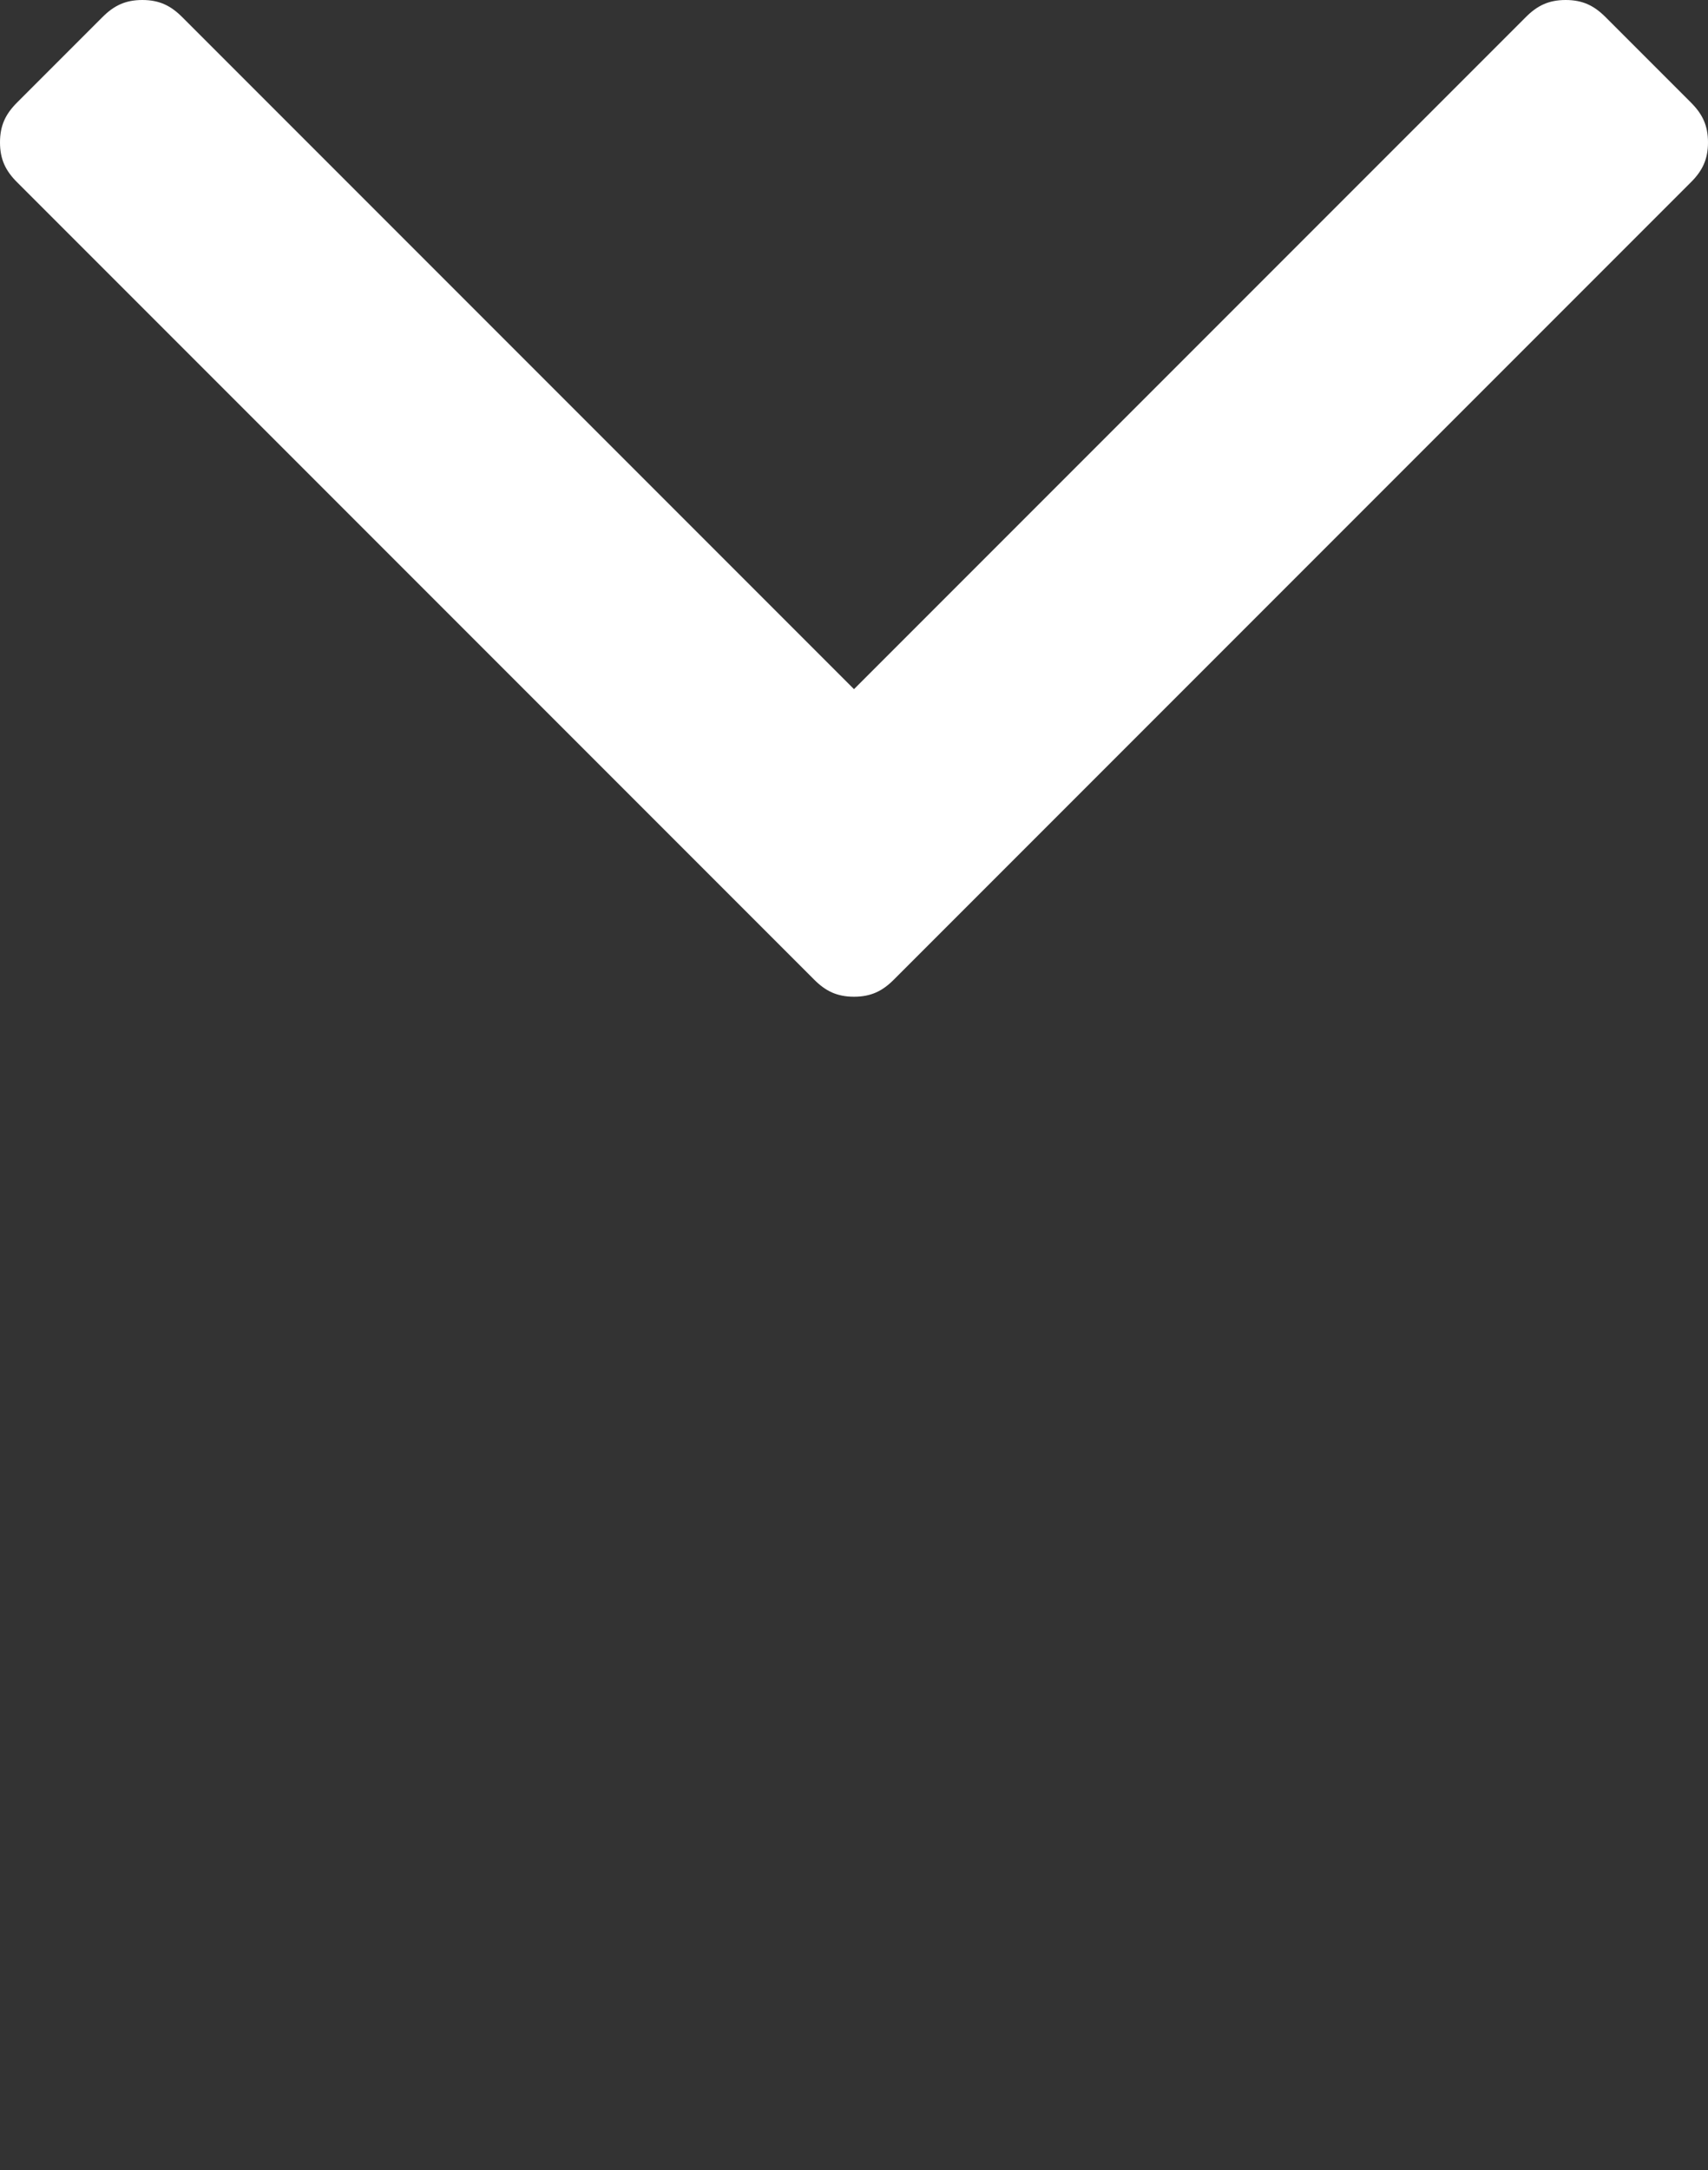 <?xml version="1.0" encoding="UTF-8"?>
<svg xmlns="http://www.w3.org/2000/svg" xmlns:xlink="http://www.w3.org/1999/xlink" xmlns:svgjs="http://svgjs.com/svgjs" version="1.1" id="rk7gYGgWNDM" x="0px" y="0px" viewBox="0 0 30 38.1" style="enable-background:new 0 0 30 38.1;">
  <rect x="0" y="0" width="30" height="38.1" fill="#333333" stroke="none"/>
  <style type="text/css">
        @-webkit-keyframes H1VlYMeZEPf_SkJQxWEwf_Animation{
0%{-webkit-transform: translate(0px, 0px);transform: translate(0px, 0px);transform-box: fill-box;-webkit-transform-origin: 50% 50%;transform-origin: 50% 50%;}
50%{-webkit-transform: translate(0px, 15px);transform: translate(0px, 15px);transform-box: fill-box;-webkit-transform-origin: 50% 50%;transform-origin: 50% 50%;}
100%{-webkit-transform: translate(0px, 0px);transform: translate(0px, 0px);transform-box: fill-box;-webkit-transform-origin: 50% 50%;transform-origin: 50% 50%;}}
@keyframes H1VlYMeZEPf_SkJQxWEwf_Animation{
0%{-webkit-transform: translate(0px, 0px);transform: translate(0px, 0px);transform-box: fill-box;-webkit-transform-origin: 50% 50%;transform-origin: 50% 50%;}
50%{-webkit-transform: translate(0px, 15px);transform: translate(0px, 15px);transform-box: fill-box;-webkit-transform-origin: 50% 50%;transform-origin: 50% 50%;}
100%{-webkit-transform: translate(0px, 0px);transform: translate(0px, 0px);transform-box: fill-box;-webkit-transform-origin: 50% 50%;transform-origin: 50% 50%;}}
#rk7gYGgWNDM *{-webkit-animation-duration: 3s;animation-duration: 3s;-webkit-animation-iteration-count: infinite;animation-iteration-count: infinite;-webkit-animation-timing-function: cubic-bezier(0, 0, 1, 1);animation-timing-function: cubic-bezier(0, 0, 1, 1);}
#H1VlYMeZEPf{fill: #FFFFFF;}
#H1VlYMeZEPf_SkJQxWEwf{-webkit-animation-name: H1VlYMeZEPf_SkJQxWEwf_Animation;animation-name: H1VlYMeZEPf_SkJQxWEwf_Animation;-webkit-animation-timing-function: cubic-bezier(0.42, 0, 0.58, 1);animation-timing-function: cubic-bezier(0.42, 0, 0.58, 1);}
    </style>
  <g id="H1VlYMeZEPf_SkJQxWEwf" data-animator-group="true" data-animator-type="0">
    <path d="M29.7,1.8l-1.5-1.5C28,0.1,27.8,0,27.5,0c-0.3,0-0.5,0.1-0.7,0.3L15,12.1L3.2,0.3C3,0.1,2.8,0,2.5,0  C2.2,0,2,0.1,1.8,0.3L0.3,1.8C0.1,2,0,2.2,0,2.5C0,2.8,0.1,3,0.3,3.2l14,14c0.2,0.2,0.4,0.3,0.7,0.3c0.3,0,0.5-0.1,0.7-0.3l14-14  C29.9,3,30,2.8,30,2.5C30,2.2,29.9,2,29.7,1.8L29.7,1.8z" id="H1VlYMeZEPf" class=""></path>
  </g>
</svg>
